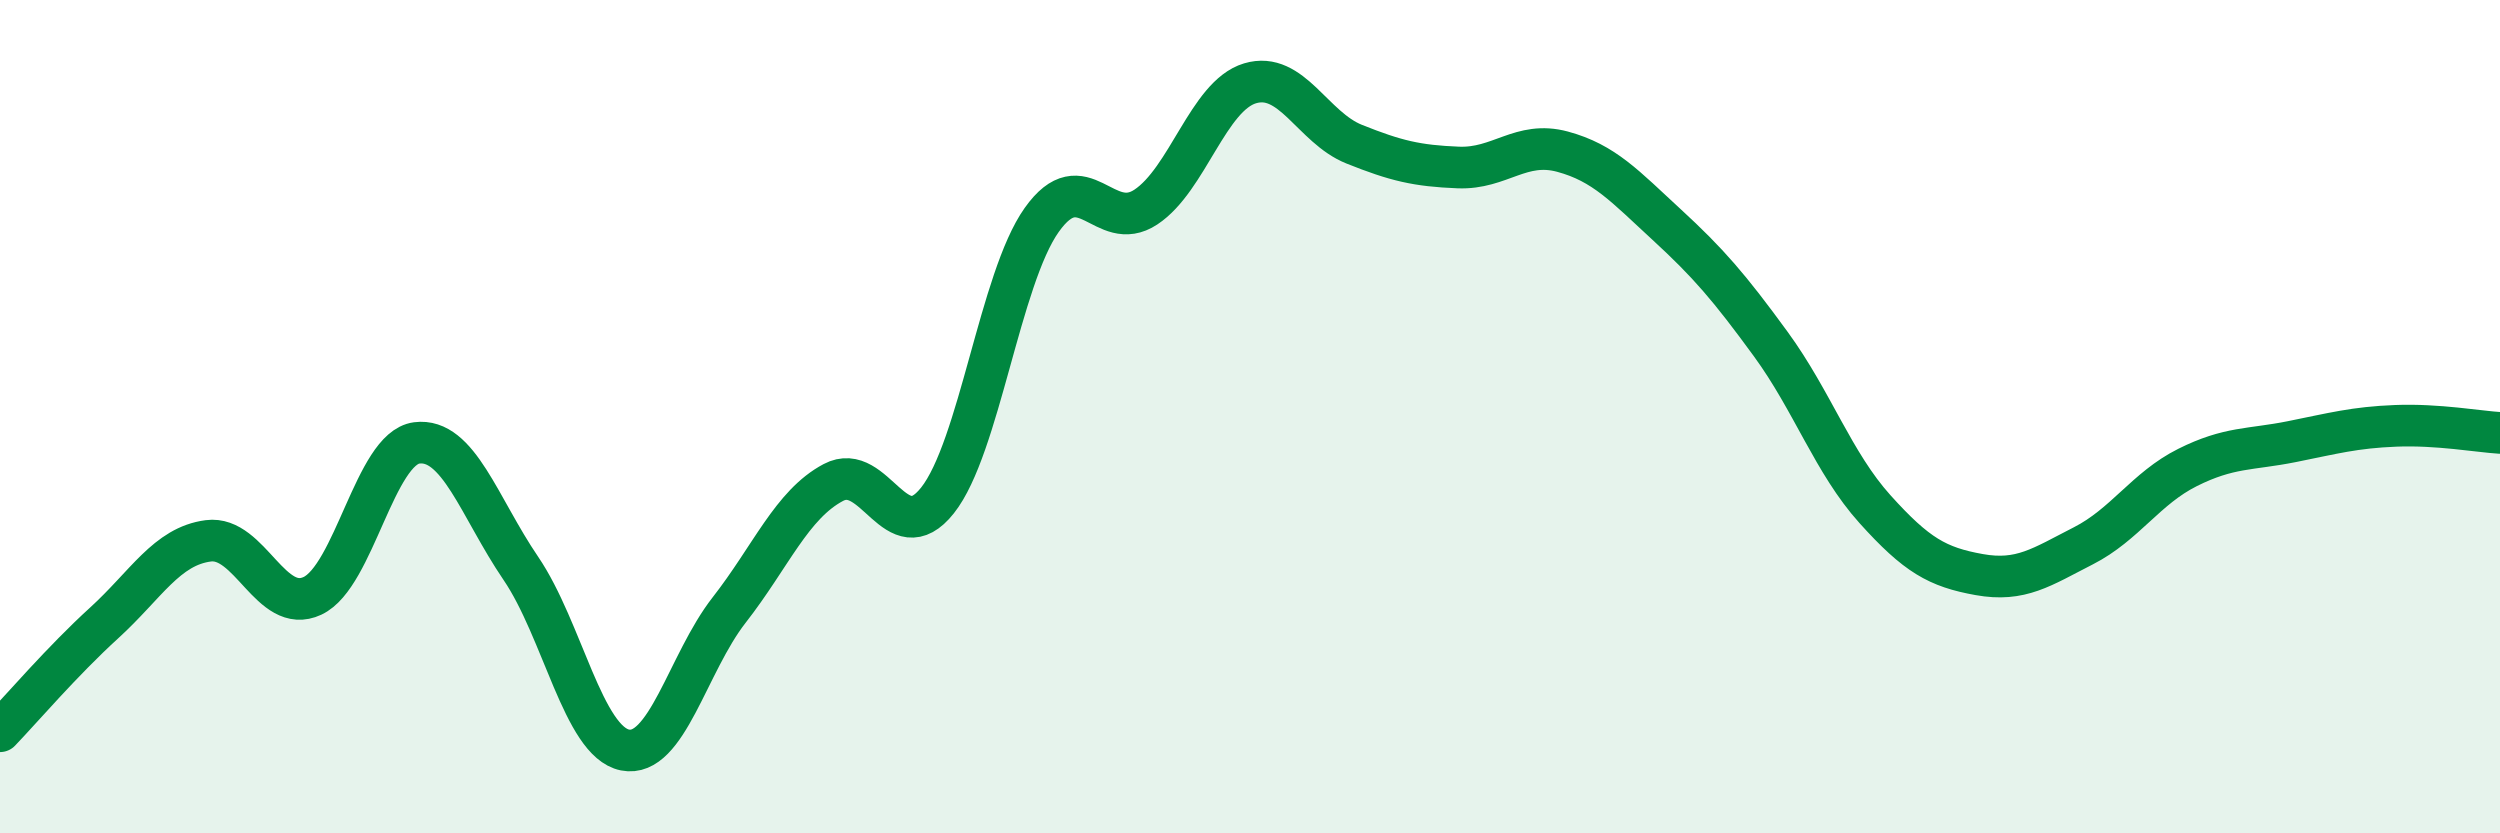 
    <svg width="60" height="20" viewBox="0 0 60 20" xmlns="http://www.w3.org/2000/svg">
      <path
        d="M 0,17.55 C 0.5,17.03 1.5,15.86 2.5,14.95 C 3.5,14.04 4,13.11 5,12.98 C 6,12.85 6.5,14.77 7.5,14.3 C 8.5,13.83 9,10.76 10,10.63 C 11,10.5 11.5,12.17 12.5,13.64 C 13.5,15.11 14,17.8 15,18 C 16,18.2 16.5,15.92 17.5,14.64 C 18.5,13.36 19,12.11 20,11.58 C 21,11.05 21.5,13.27 22.5,12.01 C 23.5,10.75 24,6.69 25,5.28 C 26,3.87 26.5,5.63 27.5,4.97 C 28.5,4.31 29,2.3 30,2 C 31,1.7 31.5,3.06 32.5,3.46 C 33.5,3.86 34,3.98 35,4.02 C 36,4.06 36.5,3.37 37.5,3.64 C 38.5,3.91 39,4.47 40,5.39 C 41,6.31 41.5,6.89 42.5,8.26 C 43.5,9.63 44,11.11 45,12.22 C 46,13.33 46.5,13.61 47.5,13.79 C 48.5,13.97 49,13.61 50,13.1 C 51,12.59 51.5,11.72 52.5,11.22 C 53.5,10.72 54,10.8 55,10.6 C 56,10.4 56.5,10.26 57.5,10.22 C 58.5,10.18 59.5,10.36 60,10.39L60 20L0 20Z"
        fill="#008740"
        opacity="0.1"
        stroke-linecap="round"
        stroke-linejoin="round"
      />
      <path
        d="M 0,17.55 C 0.5,17.03 1.5,15.86 2.5,14.95 C 3.5,14.04 4,13.11 5,12.98 C 6,12.85 6.5,14.77 7.5,14.3 C 8.5,13.83 9,10.76 10,10.63 C 11,10.5 11.5,12.17 12.5,13.64 C 13.5,15.11 14,17.8 15,18 C 16,18.2 16.5,15.92 17.5,14.64 C 18.5,13.36 19,12.11 20,11.58 C 21,11.05 21.5,13.27 22.5,12.01 C 23.5,10.75 24,6.69 25,5.28 C 26,3.87 26.5,5.63 27.5,4.97 C 28.5,4.31 29,2.3 30,2 C 31,1.7 31.5,3.06 32.5,3.46 C 33.5,3.86 34,3.98 35,4.02 C 36,4.06 36.5,3.37 37.5,3.64 C 38.5,3.91 39,4.47 40,5.39 C 41,6.31 41.5,6.89 42.5,8.26 C 43.5,9.63 44,11.11 45,12.22 C 46,13.33 46.5,13.61 47.5,13.79 C 48.5,13.97 49,13.61 50,13.1 C 51,12.59 51.5,11.72 52.5,11.22 C 53.5,10.72 54,10.8 55,10.6 C 56,10.4 56.5,10.26 57.5,10.22 C 58.5,10.18 59.5,10.36 60,10.39"
        stroke="#008740"
        stroke-width="1"
        fill="none"
        stroke-linecap="round"
        stroke-linejoin="round"
      />
    </svg>
  